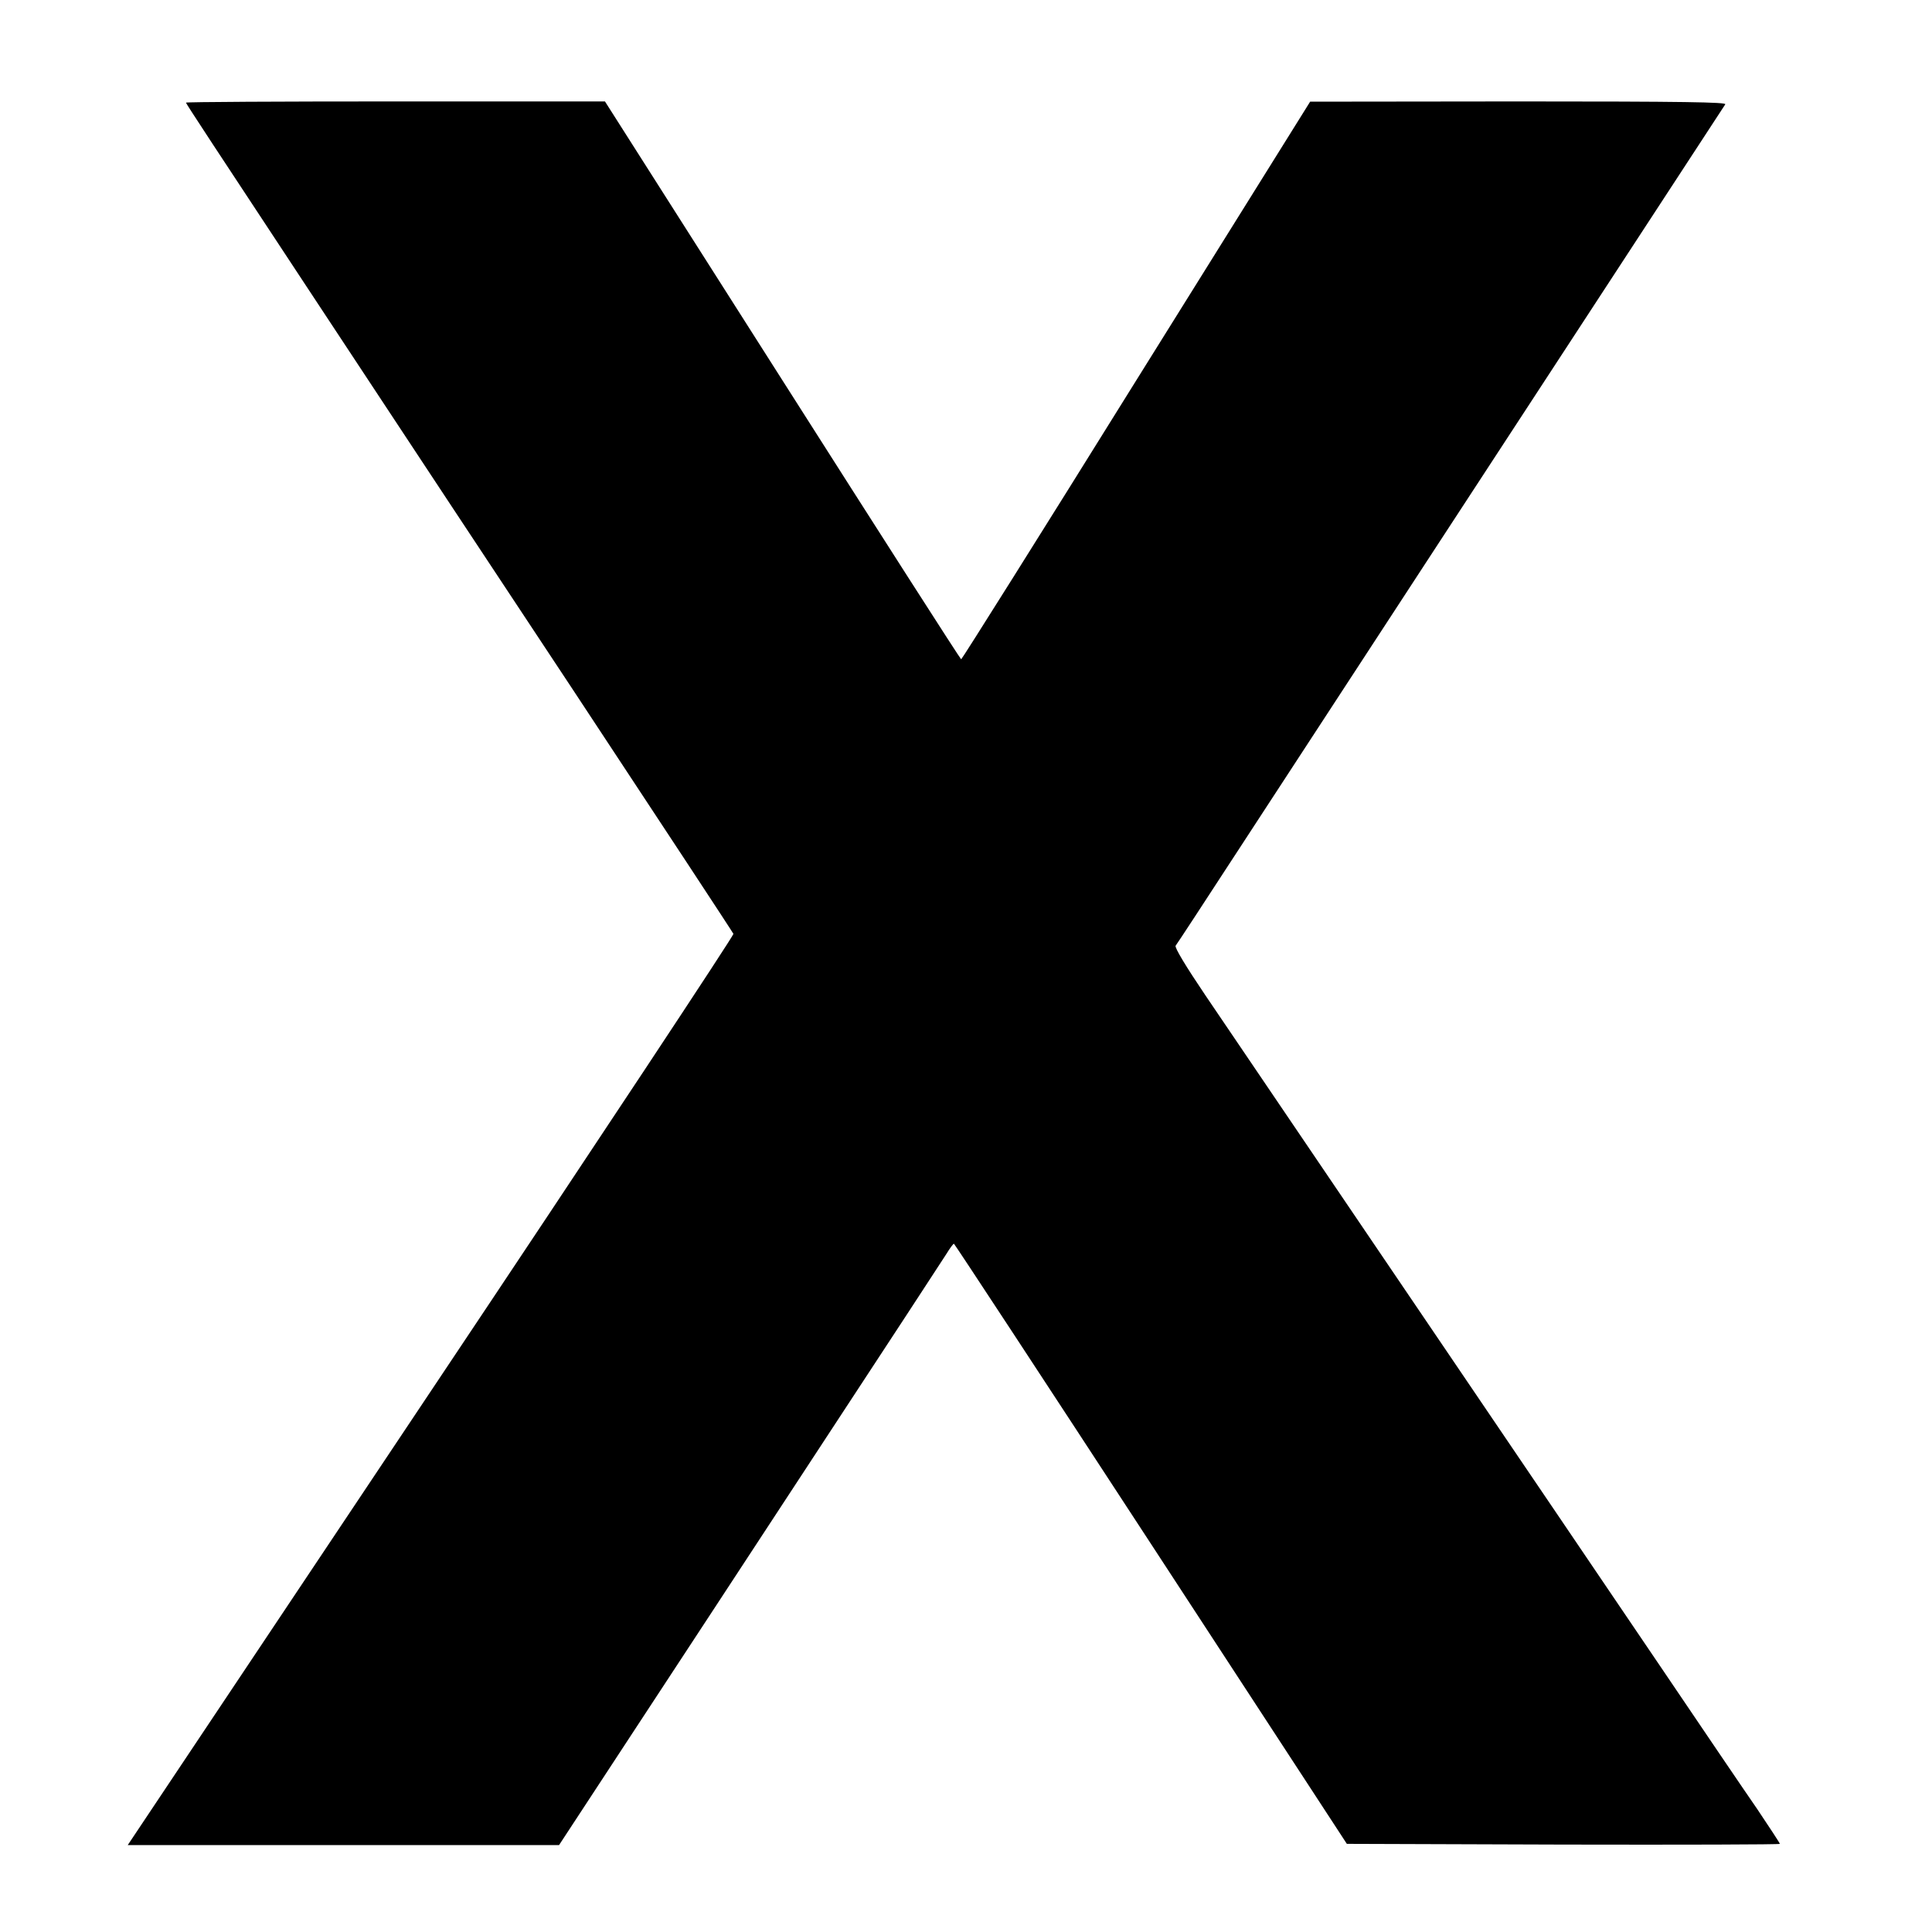 <?xml version="1.0" standalone="no"?>
<!DOCTYPE svg PUBLIC "-//W3C//DTD SVG 20010904//EN"
 "http://www.w3.org/TR/2001/REC-SVG-20010904/DTD/svg10.dtd">
<svg version="1.0" xmlns="http://www.w3.org/2000/svg"
 width="800pt" height="800pt" viewBox="0 0 800 800"
 preserveAspectRatio="xMidYMid meet">
<g transform="translate(0,800) scale(0.1,-0.1)"
fill="#000000" stroke="none">
<path d="M770 7575 c0 -4 125 -194 505 -770 109 -165 253 -383 320 -485 67
-102 418 -633 780 -1180 361 -547 659 -1000 662 -1007 2 -6 -561 -858 -1252
-1892 l-1256 -1881 893 0 893 0 297 453 c163 248 518 790 788 1202 271 413
504 769 519 793 14 23 28 42 31 42 3 -1 370 -560 816 -1243 l811 -1242 897 -3
c493 -1 896 0 896 3 0 3 -42 67 -93 143 -52 75 -233 342 -402 592 -170 250
-354 523 -410 605 -274 403 -1306 1927 -1474 2174 -81 120 -128 198 -123 205
5 6 119 180 253 386 375 575 396 607 844 1293 982 1503 1171 1793 1179 1805 6
9 -168 12 -856 12 l-863 -1 -720 -1154 c-395 -635 -722 -1155 -725 -1155 -3 0
-336 520 -740 1155 l-735 1155 -867 0 c-478 0 -868 -2 -868 -5z"/>
</g>
</svg>

